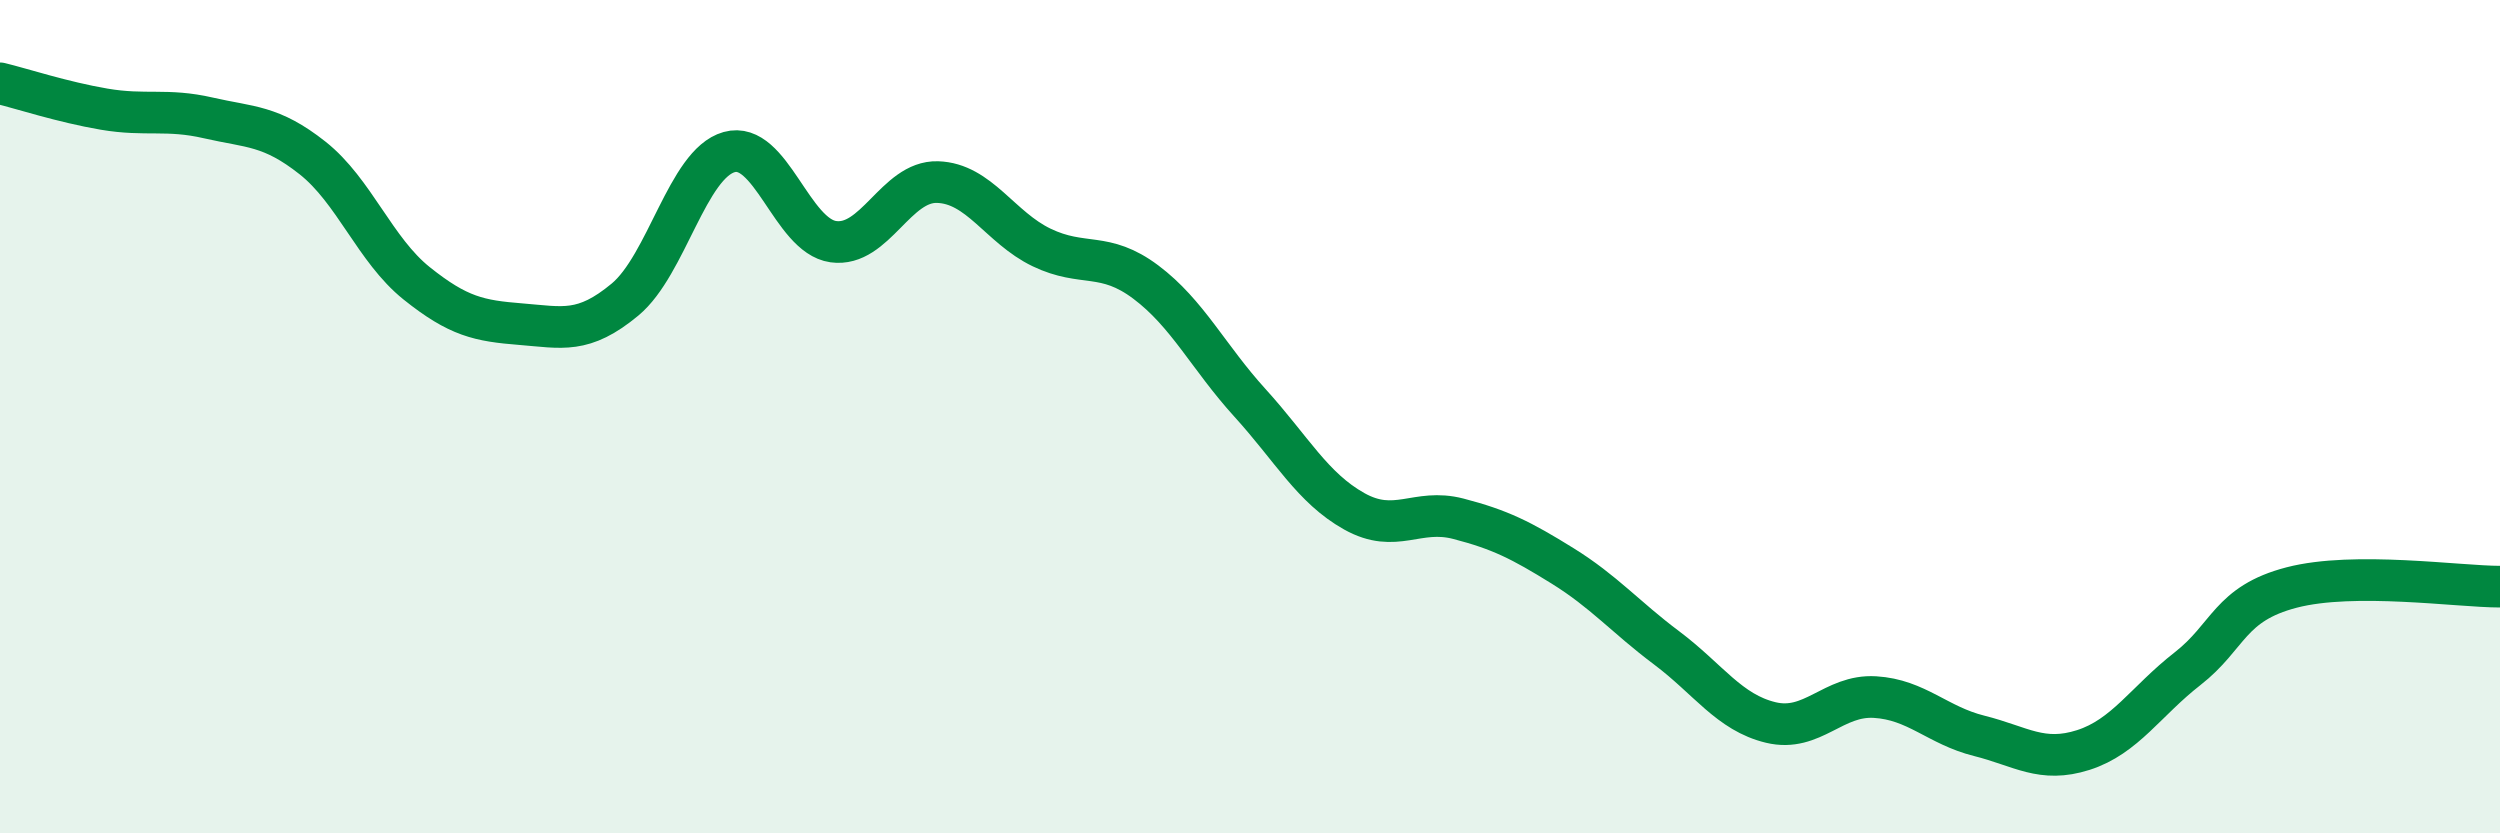 
    <svg width="60" height="20" viewBox="0 0 60 20" xmlns="http://www.w3.org/2000/svg">
      <path
        d="M 0,2 C 0.5,2.12 1.5,2.45 2.5,2.62 C 3.5,2.79 4,2.6 5,2.83 C 6,3.06 6.5,3 7.5,3.79 C 8.5,4.58 9,6 10,6.8 C 11,7.6 11.5,7.7 12.5,7.78 C 13.5,7.86 14,8.02 15,7.19 C 16,6.36 16.5,3.93 17.5,3.65 C 18.5,3.37 19,5.66 20,5.8 C 21,5.94 21.5,4.34 22.5,4.37 C 23.5,4.4 24,5.46 25,5.94 C 26,6.42 26.5,6.02 27.5,6.77 C 28.5,7.52 29,8.57 30,9.67 C 31,10.77 31.5,11.71 32.5,12.27 C 33.5,12.83 34,12.19 35,12.45 C 36,12.71 36.5,12.96 37.5,13.58 C 38.5,14.2 39,14.8 40,15.55 C 41,16.3 41.5,17.1 42.5,17.34 C 43.5,17.58 44,16.67 45,16.73 C 46,16.79 46.5,17.41 47.5,17.66 C 48.5,17.91 49,18.32 50,18 C 51,17.68 51.5,16.83 52.5,16.05 C 53.5,15.27 53.5,14.49 55,14.1 C 56.5,13.71 59,14.08 60,14.08L60 20L0 20Z"
        fill="#008740"
        opacity="0.1"
        stroke-linecap="round"
        stroke-linejoin="round"
      />
      <path
        d="M 0,2 C 0.5,2.12 1.5,2.45 2.5,2.62 C 3.5,2.79 4,2.6 5,2.83 C 6,3.06 6.5,3 7.5,3.79 C 8.5,4.58 9,6 10,6.8 C 11,7.6 11.5,7.7 12.5,7.78 C 13.5,7.86 14,8.02 15,7.19 C 16,6.36 16.5,3.93 17.5,3.65 C 18.5,3.37 19,5.66 20,5.8 C 21,5.94 21.5,4.34 22.5,4.37 C 23.5,4.4 24,5.46 25,5.94 C 26,6.42 26.5,6.02 27.5,6.77 C 28.5,7.52 29,8.57 30,9.67 C 31,10.77 31.5,11.71 32.5,12.27 C 33.5,12.83 34,12.19 35,12.45 C 36,12.71 36.5,12.96 37.5,13.58 C 38.5,14.2 39,14.8 40,15.55 C 41,16.3 41.5,17.1 42.5,17.34 C 43.5,17.58 44,16.67 45,16.73 C 46,16.79 46.5,17.41 47.5,17.66 C 48.5,17.91 49,18.32 50,18 C 51,17.68 51.5,16.83 52.5,16.05 C 53.5,15.27 53.5,14.49 55,14.1 C 56.5,13.71 59,14.08 60,14.08"
        stroke="#008740"
        stroke-width="1"
        fill="none"
        stroke-linecap="round"
        stroke-linejoin="round"
      />
    </svg>
  